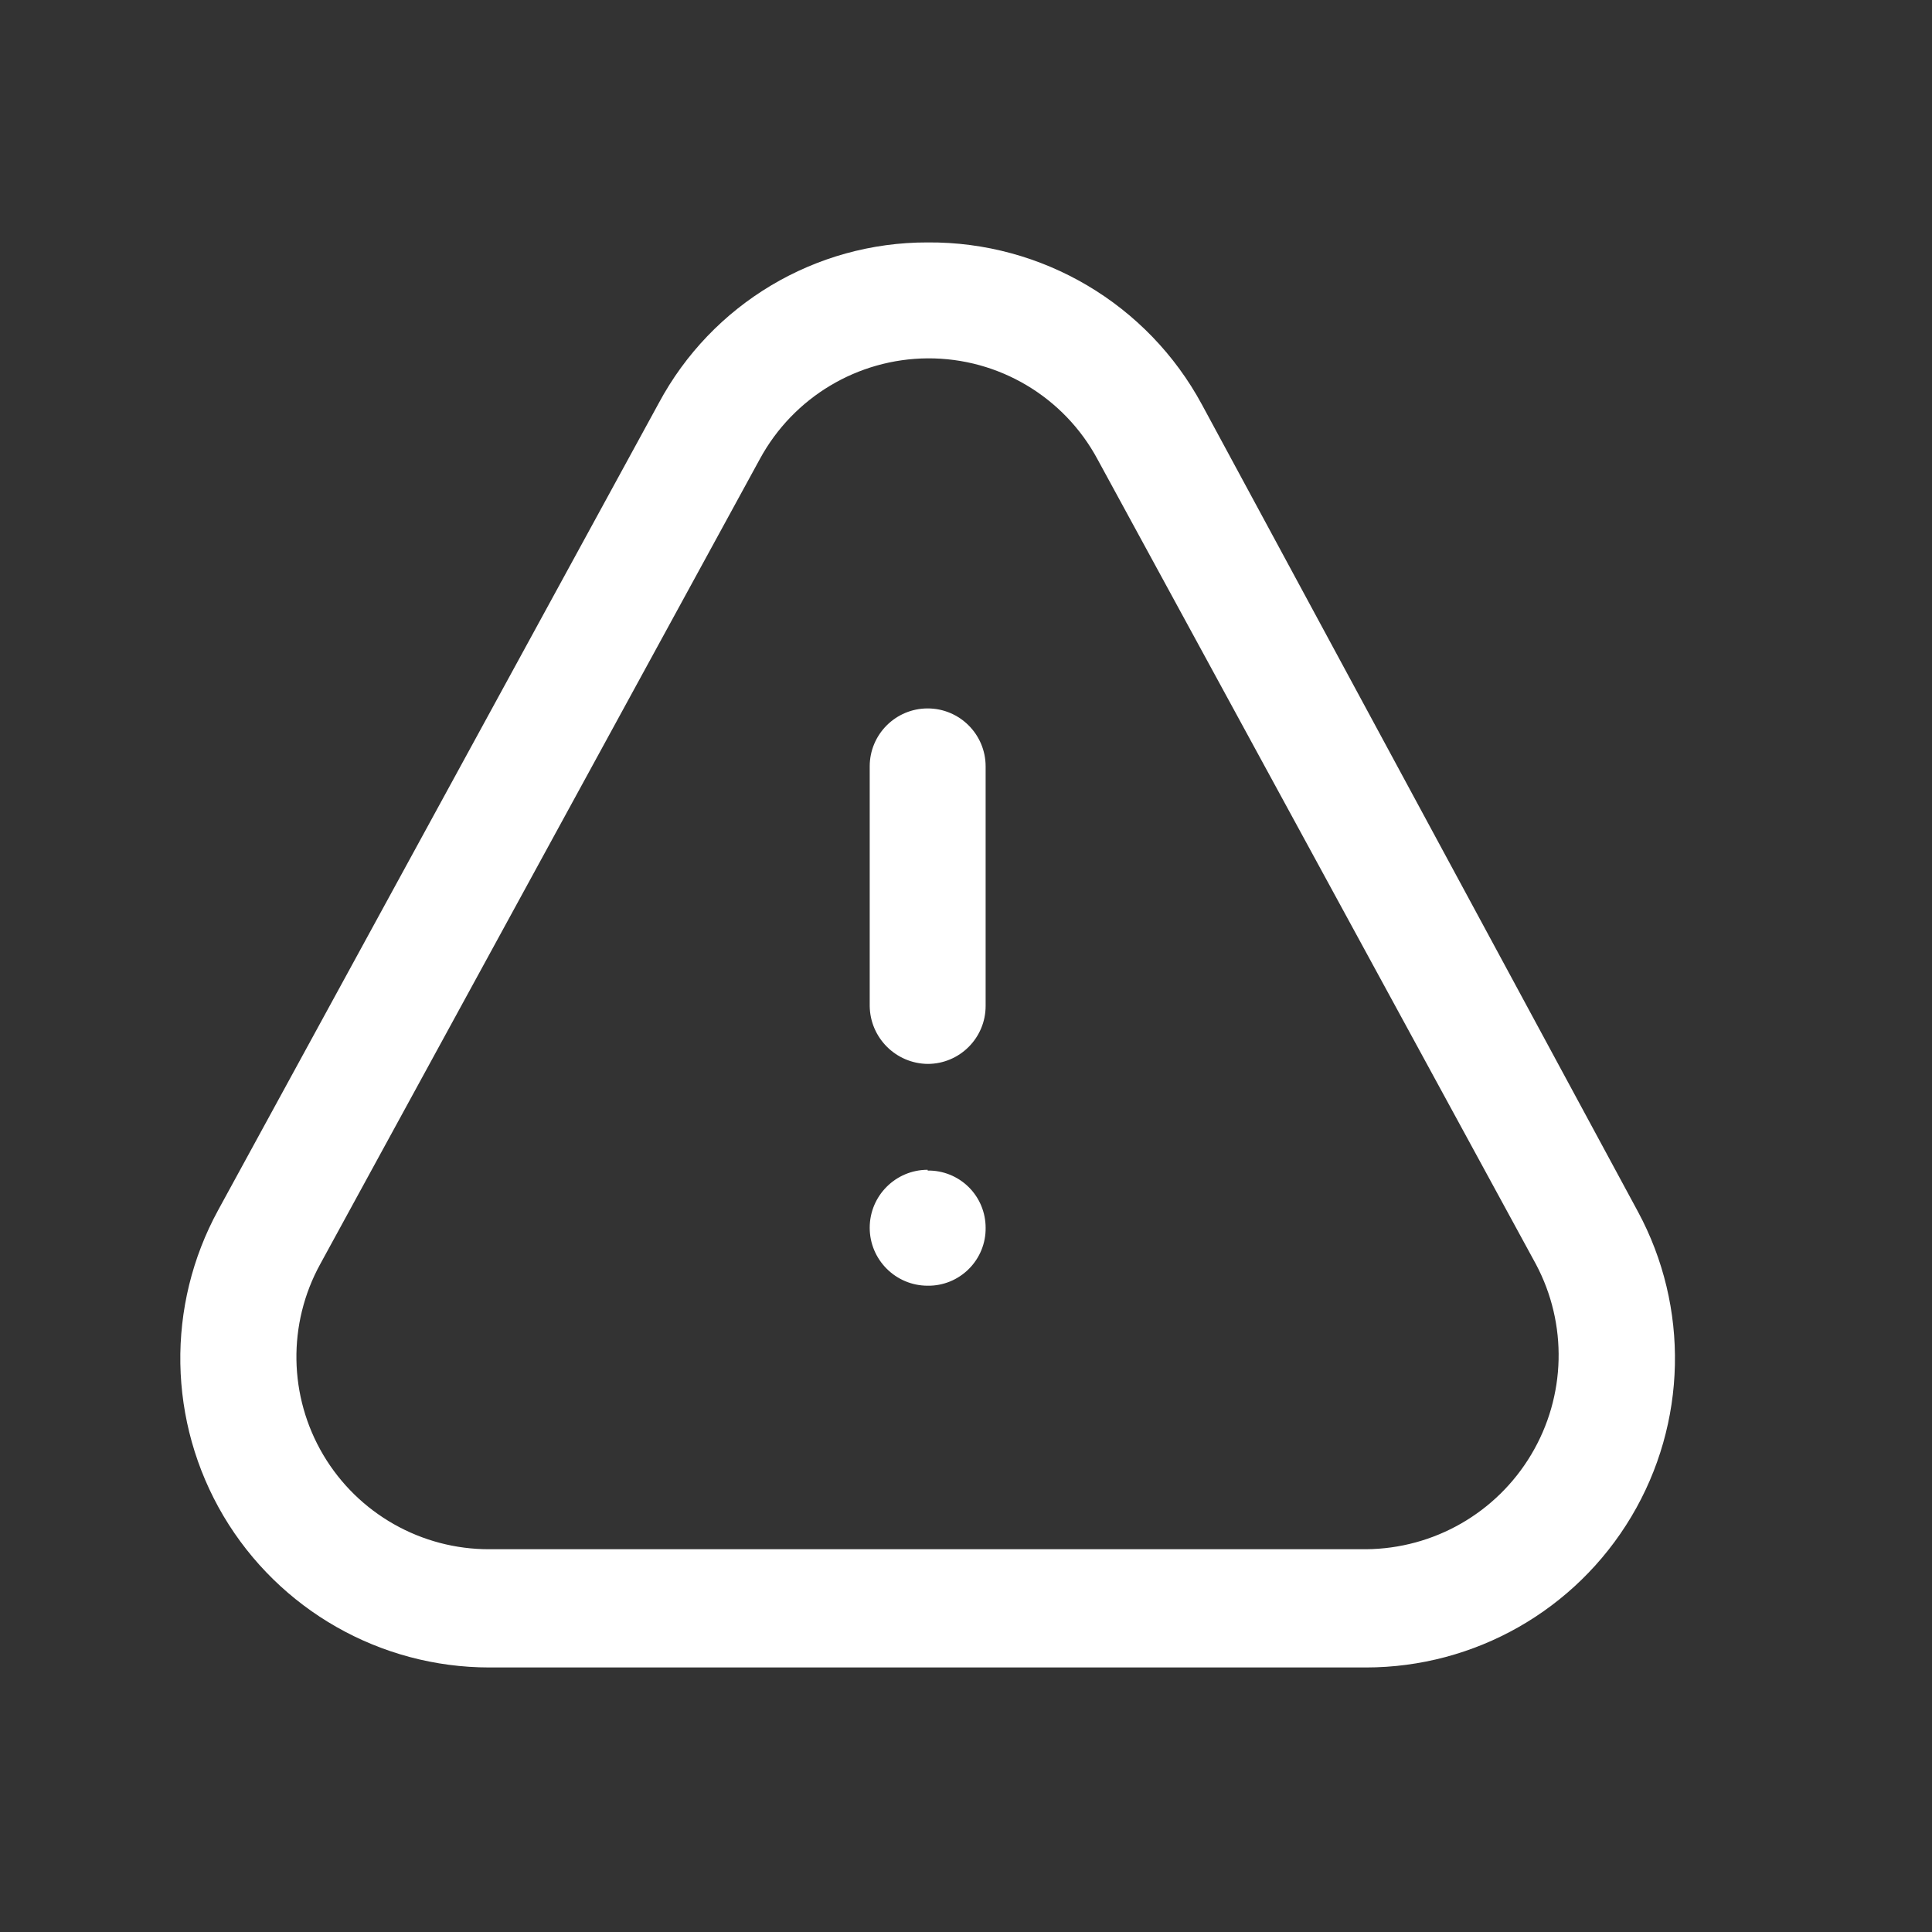 <svg width="25" height="25" viewBox="0 0 25 25" fill="none" xmlns="http://www.w3.org/2000/svg">
<rect x="0" y="0" width="25" height="25" fill="#333333" stroke="none"/>
<path fill-rule="evenodd" clip-rule="evenodd" d="M8.524 5.217C9.211 3.934 10.549 3.134 12.004 3.137C13.485 3.126 14.851 3.934 15.554 5.237L21.194 15.677C21.863 16.916 21.831 18.416 21.109 19.626C20.387 20.836 19.083 21.577 17.674 21.577H6.334C4.921 21.577 3.613 20.832 2.892 19.617C2.172 18.401 2.146 16.896 2.824 15.657L8.524 5.217ZM14.204 5.947C13.77 5.136 12.923 4.632 12.004 4.637C11.098 4.643 10.267 5.141 9.834 5.937L4.144 16.357C3.719 17.13 3.734 18.069 4.184 18.828C4.634 19.586 5.452 20.05 6.334 20.047H17.674C18.553 20.041 19.364 19.577 19.814 18.822C20.265 18.067 20.287 17.132 19.874 16.357L14.204 5.947Z" fill="white"/>
<path d="M12.004 15.137C11.59 15.137 11.254 15.473 11.254 15.887C11.254 16.301 11.59 16.637 12.004 16.637C12.204 16.64 12.396 16.561 12.537 16.42C12.678 16.279 12.757 16.087 12.754 15.887C12.754 15.689 12.675 15.499 12.534 15.36C12.393 15.221 12.202 15.144 12.004 15.147V15.137Z" fill="white"/>
<path d="M12.004 13.767C11.592 13.762 11.259 13.429 11.254 13.017V9.917C11.254 9.503 11.59 9.167 12.004 9.167C12.418 9.167 12.754 9.503 12.754 9.917V13.017C12.754 13.431 12.418 13.767 12.004 13.767Z" fill="white"/>
</svg>
